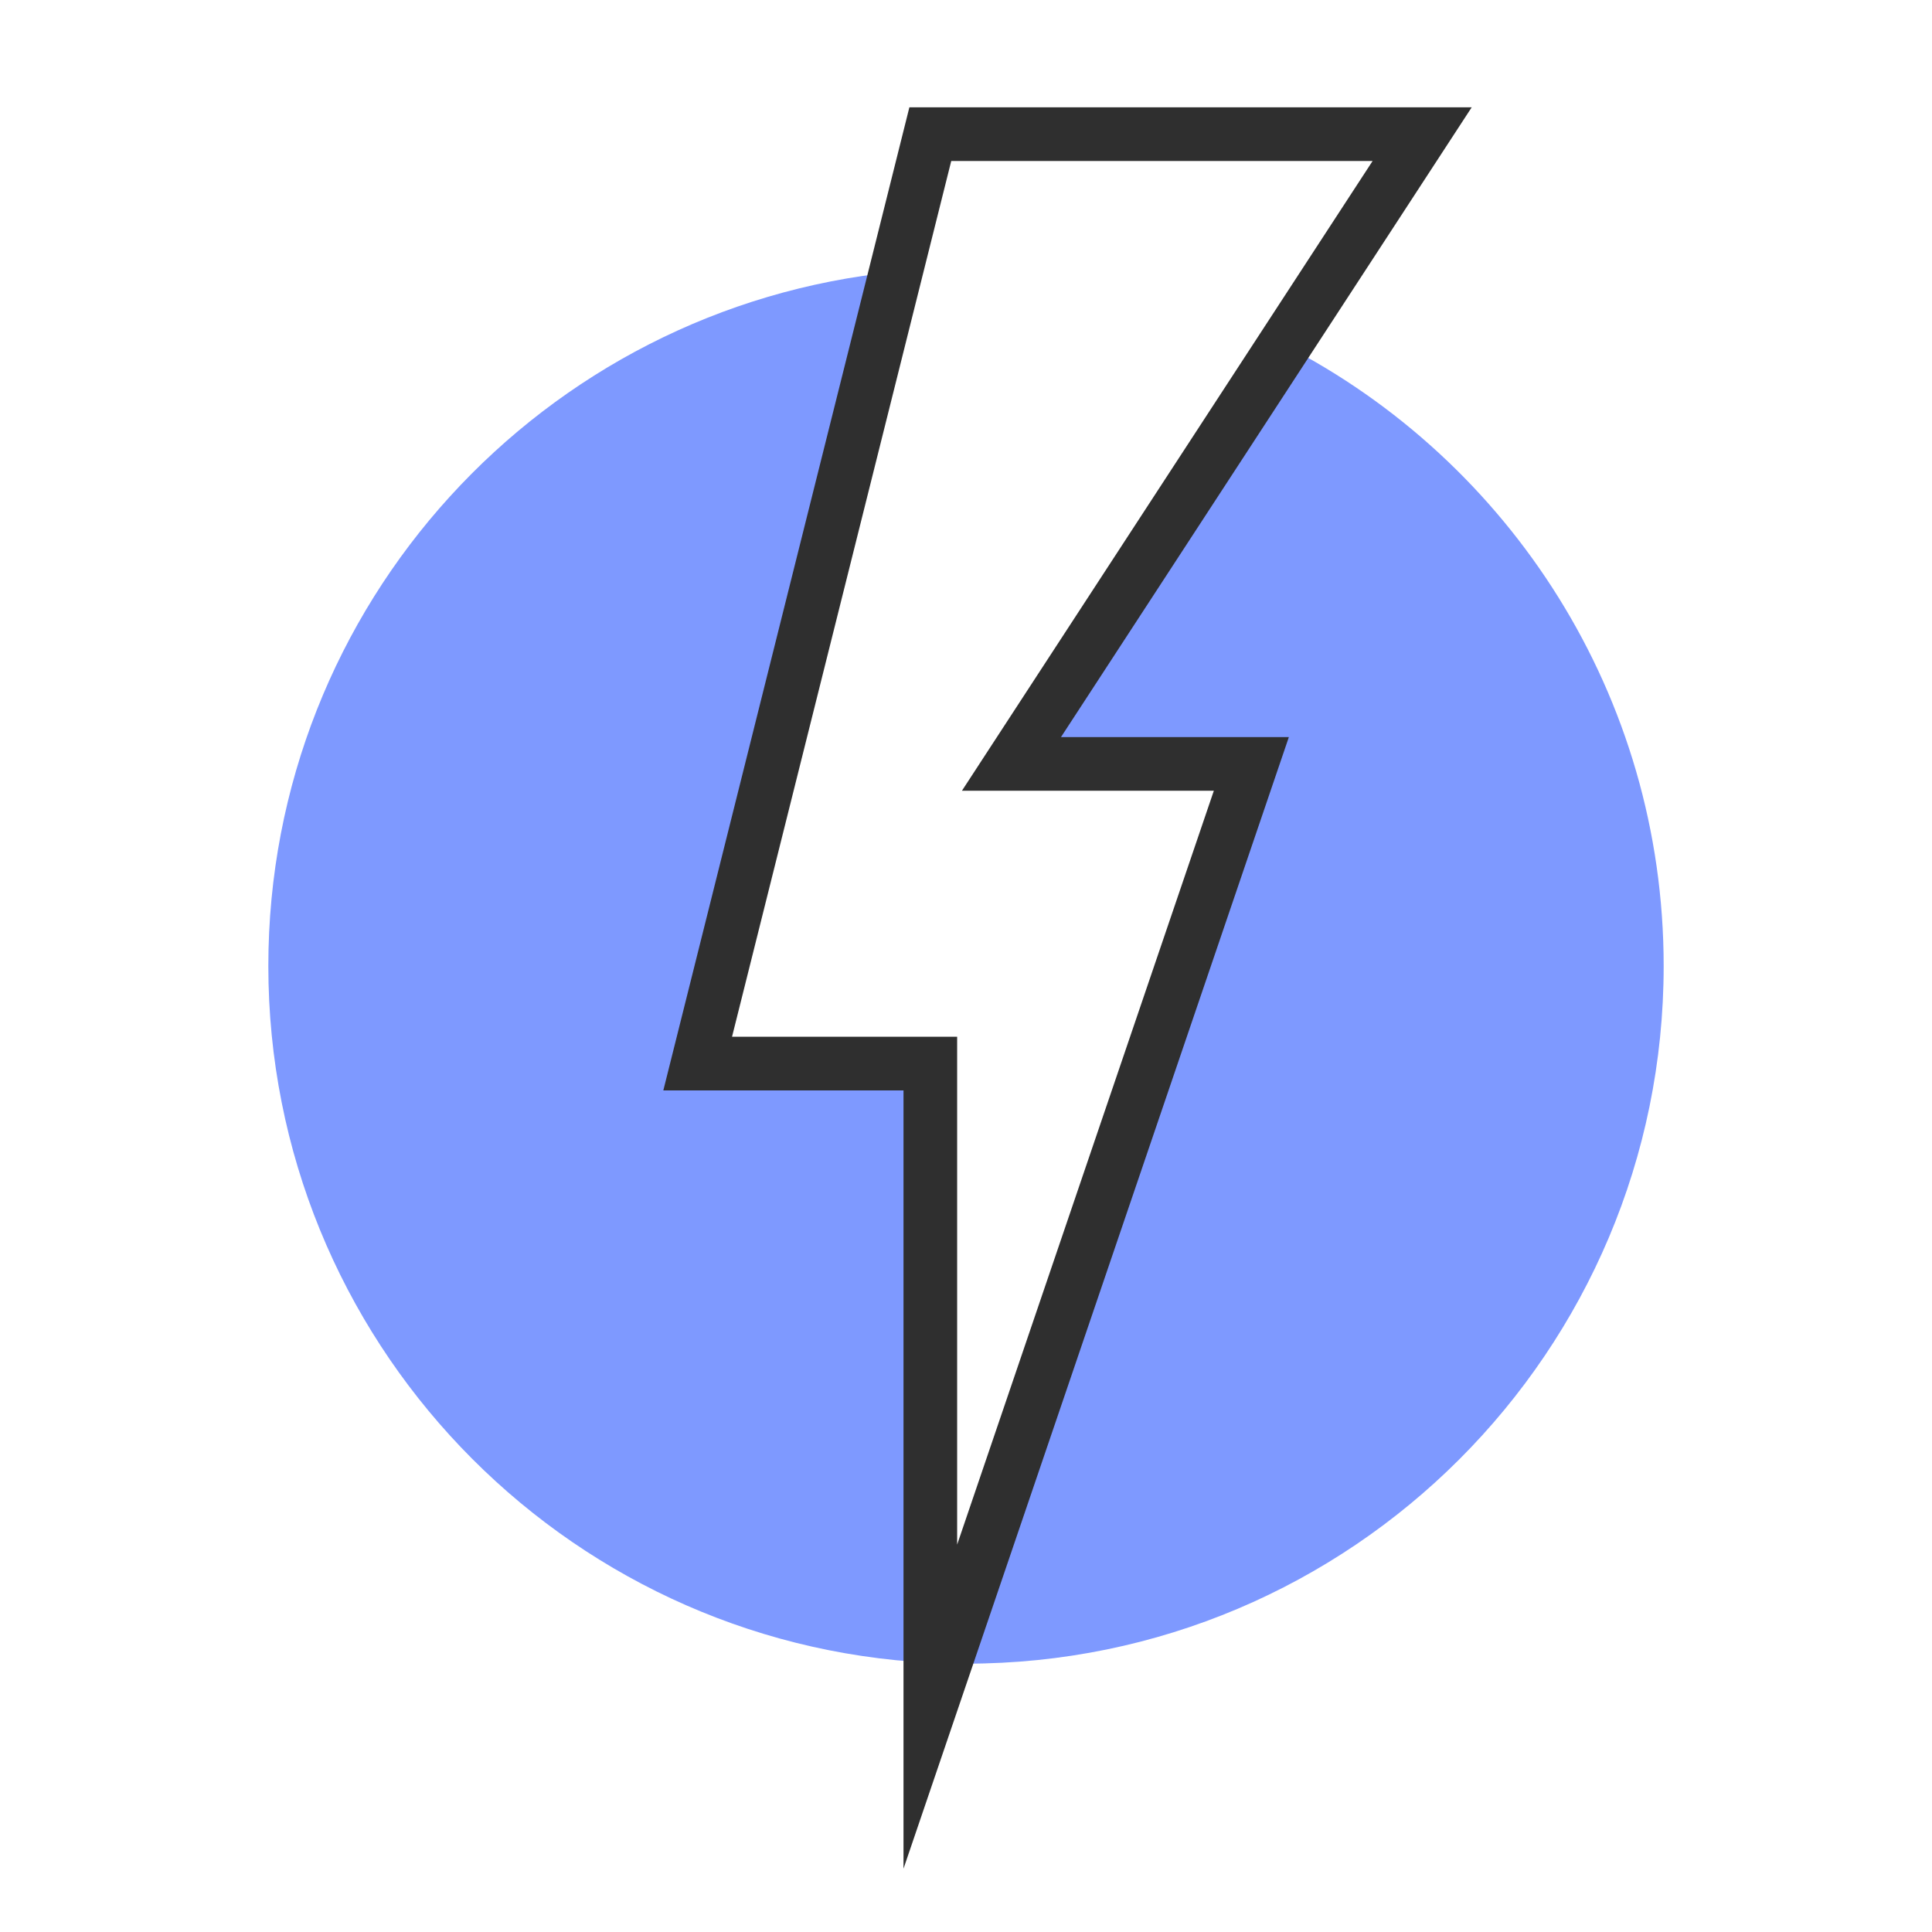 <?xml version="1.0" standalone="no"?><!DOCTYPE svg PUBLIC "-//W3C//DTD SVG 1.1//EN" "http://www.w3.org/Graphics/SVG/1.1/DTD/svg11.dtd"><svg t="1701503041493" class="icon" viewBox="0 0 1024 1024" version="1.1" xmlns="http://www.w3.org/2000/svg" p-id="14266" xmlns:xlink="http://www.w3.org/1999/xlink" width="100" height="100"><path d="M680.86 182.94C800.171 244.281 881.778 368.612 881.778 512c0 204.231-165.547 369.778-369.778 369.778l3.172-0.028 148.068-476.857h-127.147zM474.823 144.071L369.778 563.726h123.307v317.582C297.671 871.452 142.222 709.874 142.222 512c0-191.673 145.835-349.298 332.601-367.929z" fill="#7E99FF" p-id="14267"></path><path d="M780.032 56.889H481.991L351.573 577.948l127.303-0.014V990.436l204.245-599.765H562.347L780.032 56.889zM504.178 85.333h223.332L509.838 419.115h133.518L507.307 818.674V549.504l-119.31-0.014L504.178 85.333z" fill="#2F2F2F" p-id="14268"></path></svg>